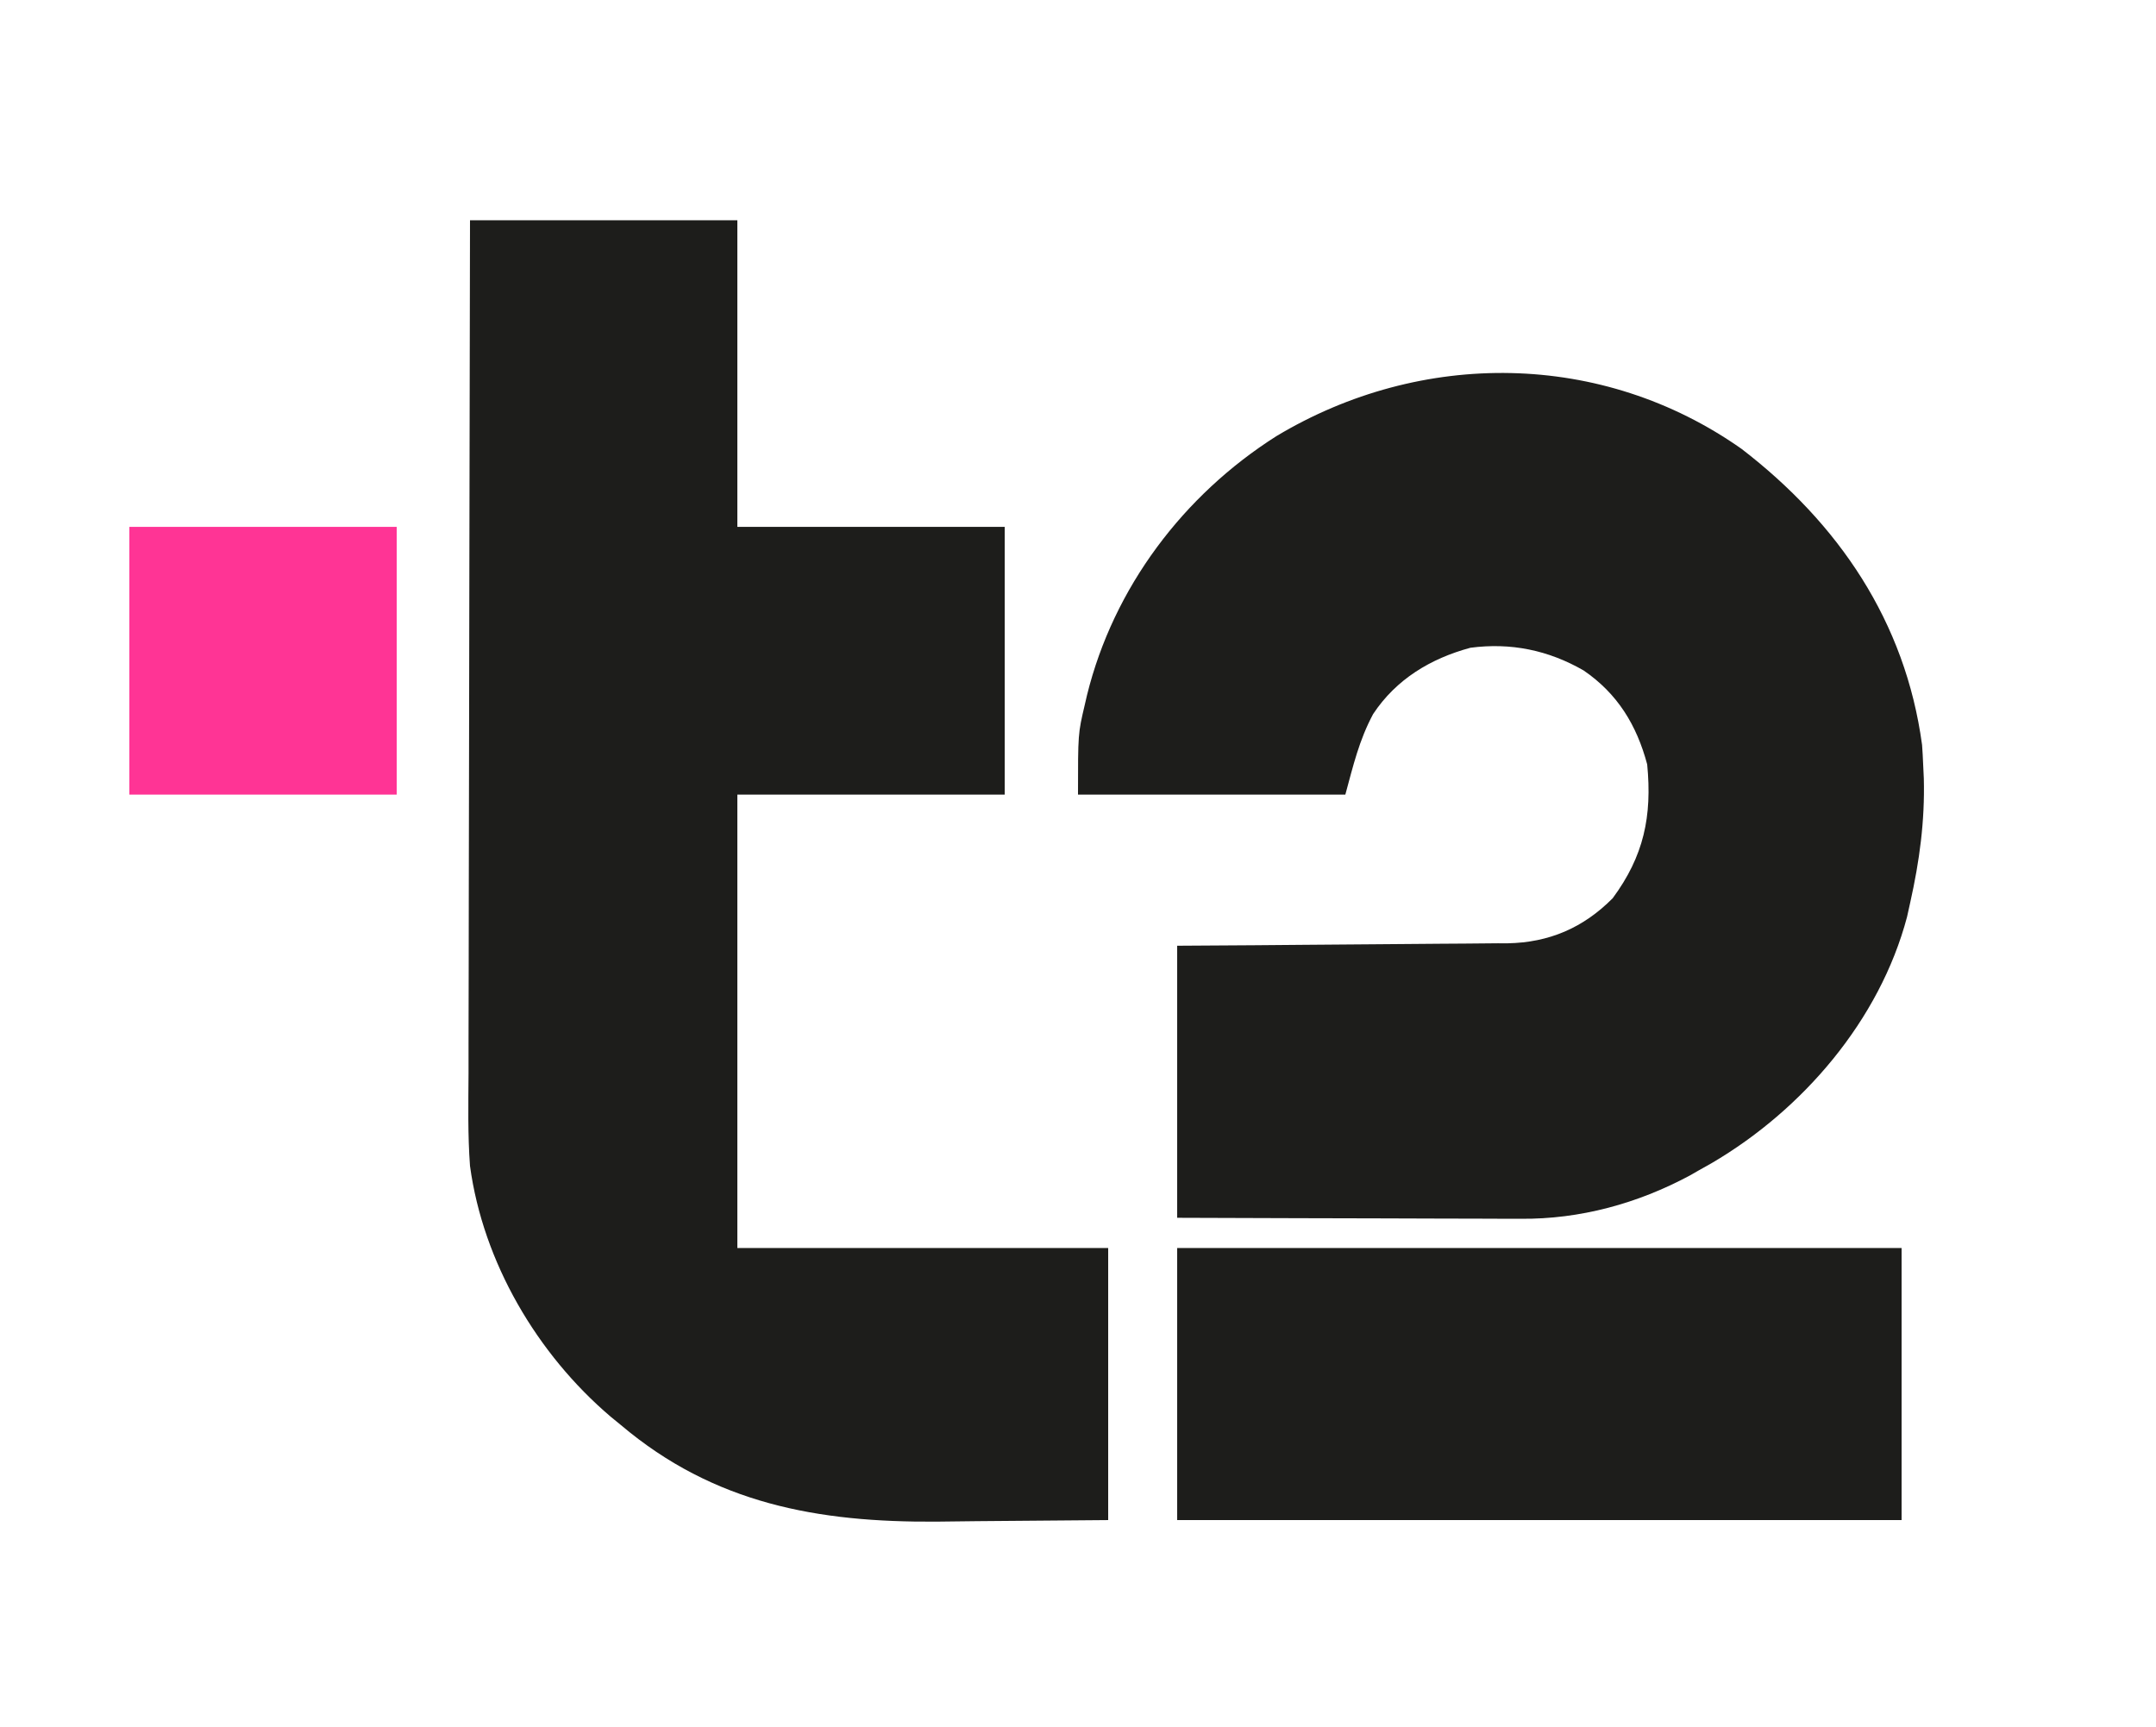 <?xml version="1.0" encoding="UTF-8"?> <svg xmlns="http://www.w3.org/2000/svg" width="292" height="234" viewBox="0 0 292 234" fill="none"><path d="M63.656 29.835C75.605 29.835 87.553 29.835 99.864 29.835C99.864 43.541 99.864 57.248 99.864 71.37C111.813 71.37 123.761 71.37 136.072 71.37C136.072 83.339 136.072 95.308 136.072 107.64C124.123 107.64 112.175 107.64 99.864 107.64C99.864 127.91 99.864 148.18 99.864 169.065C116.438 169.065 133.012 169.065 150.088 169.065C150.088 181.227 150.088 193.389 150.088 205.92C141.307 205.992 141.307 205.992 132.349 206.066C130.524 206.088 128.699 206.109 126.818 206.131C110.815 206.24 96.719 203.73 84.096 193.05C83.635 192.673 83.173 192.296 82.698 191.907C72.751 183.435 65.433 171.014 63.656 157.95C63.342 153.752 63.434 149.532 63.457 145.326C63.458 144.063 63.457 142.799 63.456 141.536C63.456 138.127 63.466 134.718 63.478 131.309C63.489 127.738 63.49 124.168 63.492 120.598C63.498 113.846 63.512 107.094 63.53 100.342C63.549 92.651 63.559 84.961 63.568 77.27C63.586 61.458 63.618 45.647 63.656 29.835Z" fill="#1D1D1B"></path><path d="M235.863 60.803C249.005 70.908 258.053 84.179 260.318 100.913C260.383 101.789 260.43 102.667 260.464 103.545C260.494 104.178 260.524 104.812 260.555 105.465C260.701 111.25 259.972 116.633 258.712 122.265C258.57 122.908 258.427 123.552 258.281 124.214C254.568 138.227 244.144 150.336 231.839 157.555C231.264 157.878 230.689 158.202 230.096 158.535C229.689 158.768 229.283 159.001 228.864 159.241C221.793 163.04 213.98 165.175 205.974 165.103C205.466 165.103 204.958 165.103 204.435 165.103C202.779 165.103 201.124 165.094 199.468 165.084C198.311 165.082 197.154 165.08 195.997 165.079C192.969 165.075 189.941 165.063 186.913 165.05C183.271 165.036 179.628 165.031 175.986 165.024C170.468 165.013 164.95 164.99 159.432 164.97C159.432 152.808 159.432 140.646 159.432 128.115C162.87 128.093 166.308 128.071 169.85 128.049C172.036 128.031 174.221 128.013 176.406 127.993C179.87 127.961 183.334 127.931 186.798 127.912C189.593 127.897 192.387 127.873 195.182 127.844C196.245 127.834 197.308 127.828 198.371 127.824C199.867 127.818 201.362 127.802 202.858 127.783C203.509 127.784 203.509 127.784 204.174 127.786C209.802 127.686 214.448 125.684 218.416 121.68C222.631 115.978 223.771 110.587 223.088 103.545C221.656 98.191 219.053 93.95 214.474 90.821C209.697 88.075 204.618 87.027 199.144 87.75C193.75 89.214 189.093 92.01 185.97 96.731C184.069 100.29 183.289 103.668 182.208 107.64C170.259 107.64 158.311 107.64 146 107.64C146 99.377 146 99.377 146.912 95.501C147.015 95.057 147.118 94.614 147.223 94.156C150.82 79.59 160.274 67.076 172.864 59.085C192.509 47.296 216.985 47.508 235.863 60.803Z" fill="#1D1D1B"></path><path d="M159.432 169.065C191.809 169.065 224.186 169.065 257.544 169.065C257.544 181.227 257.544 193.389 257.544 205.92C225.167 205.92 192.79 205.92 159.432 205.92C159.432 193.758 159.432 181.596 159.432 169.065Z" fill="#1D1D1B"></path><path d="M17.52 71.37C29.468 71.37 41.417 71.37 53.727 71.37C53.727 83.339 53.727 95.308 53.727 107.64C41.779 107.64 29.83 107.64 17.52 107.64C17.52 95.671 17.52 83.702 17.52 71.37Z" fill="#FF3495"></path></svg> 